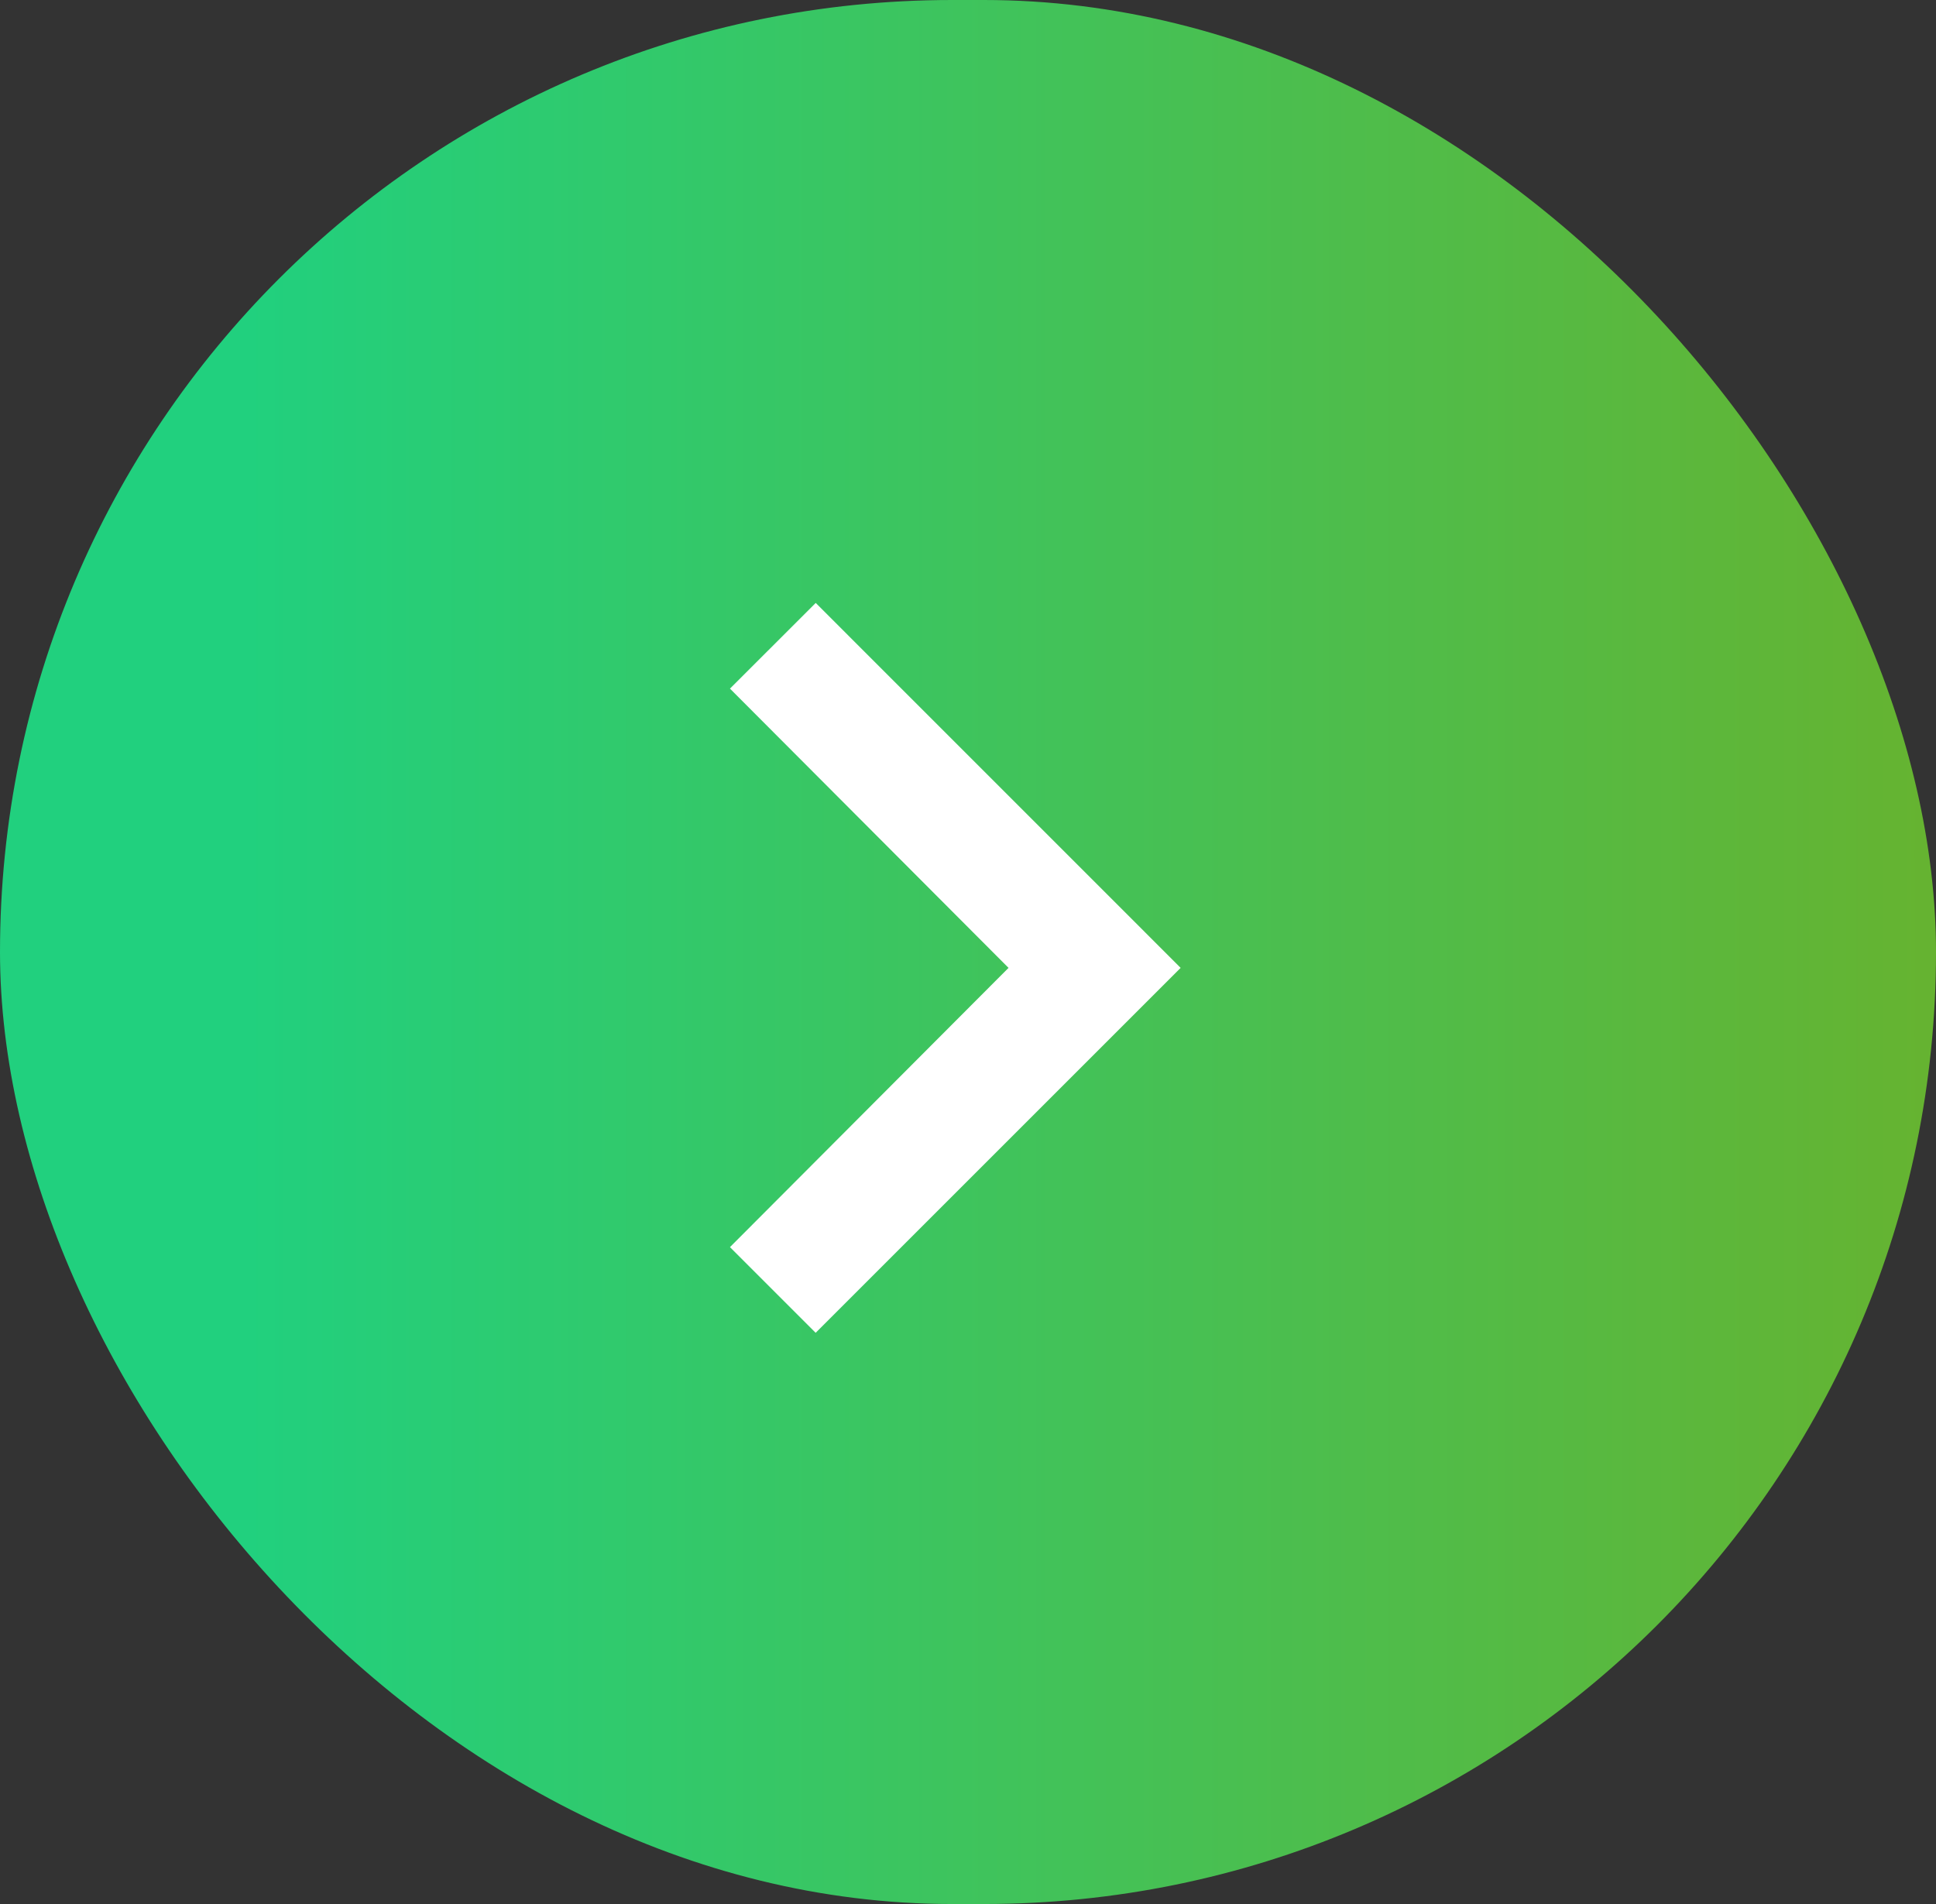 <svg xmlns="http://www.w3.org/2000/svg" xmlns:xlink="http://www.w3.org/1999/xlink" width="61" height="60" viewBox="0 0 61 60"><rect x="0" y="0" width="61" height="60" fill="#333333" stroke="none"/><defs><style>.a{fill:url(#a);}.b{fill:#fff;}</style><linearGradient id="a" x1="1" y1="0.5" x2="0.13" y2="0.5" gradientUnits="objectBoundingBox"><stop offset="0" stop-color="#66b330"/><stop offset="1" stop-color="#21d07e"/></linearGradient></defs><g transform="translate(-571 -2657)"><rect class="a" width="61" height="60" rx="30" transform="translate(571 2657)"/><path class="b" d="M11.7,25.96l8.8-8.777,8.8,8.777,2.7-2.7L20.5,11.76,9,23.258Z" transform="translate(619.96 2667) rotate(90)"/></g></svg>